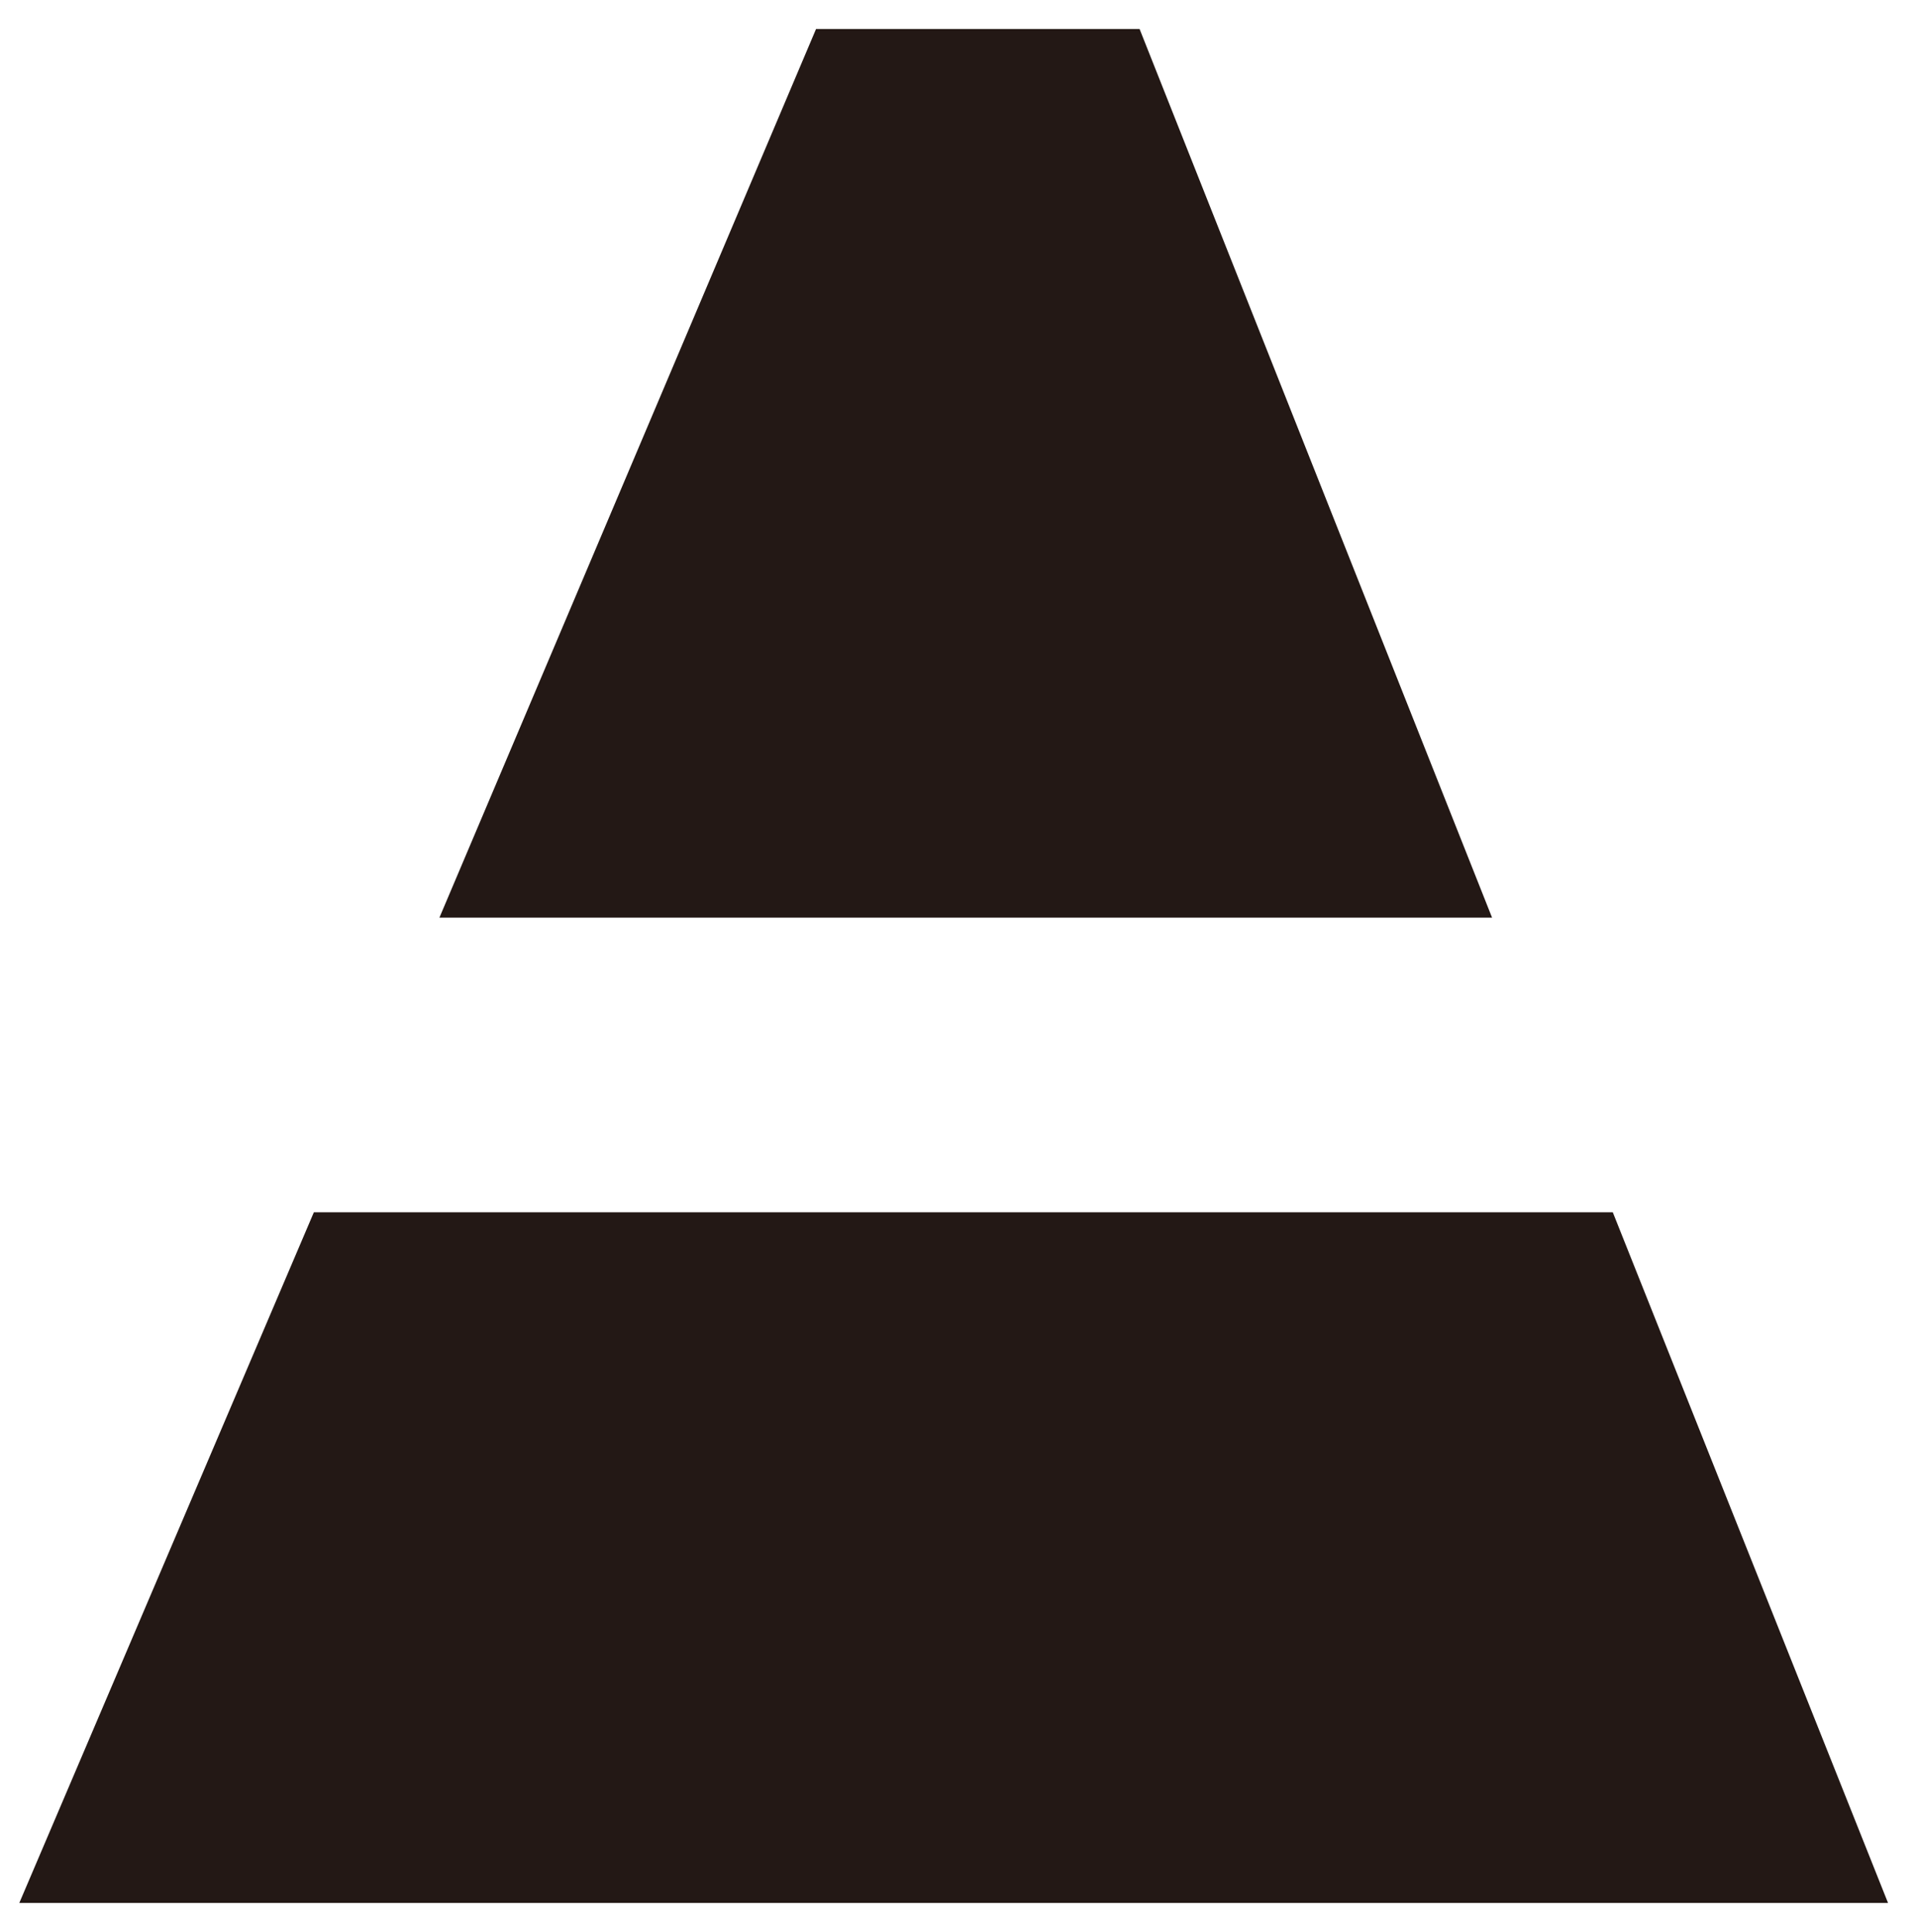 <?xml version="1.0" encoding="UTF-8"?>
<svg id="AJI_PROJECT_logo_-_symbol" data-name="AJI PROJECT logo - symbol" xmlns="http://www.w3.org/2000/svg" version="1.1" viewBox="0 0 39.7 40">
  <defs>
    <style>
      .cls-1 {
        fill: #231815;
        stroke-width: 0px;
      }
    </style>
  </defs>
  <path class="cls-1" d="M33.4,25.1l5.7,14.3H.4l6.1-14.3h26.9ZM16.9.6l-7.8,18.4h21.8L23.6.6h-6.6Z"/>
</svg>